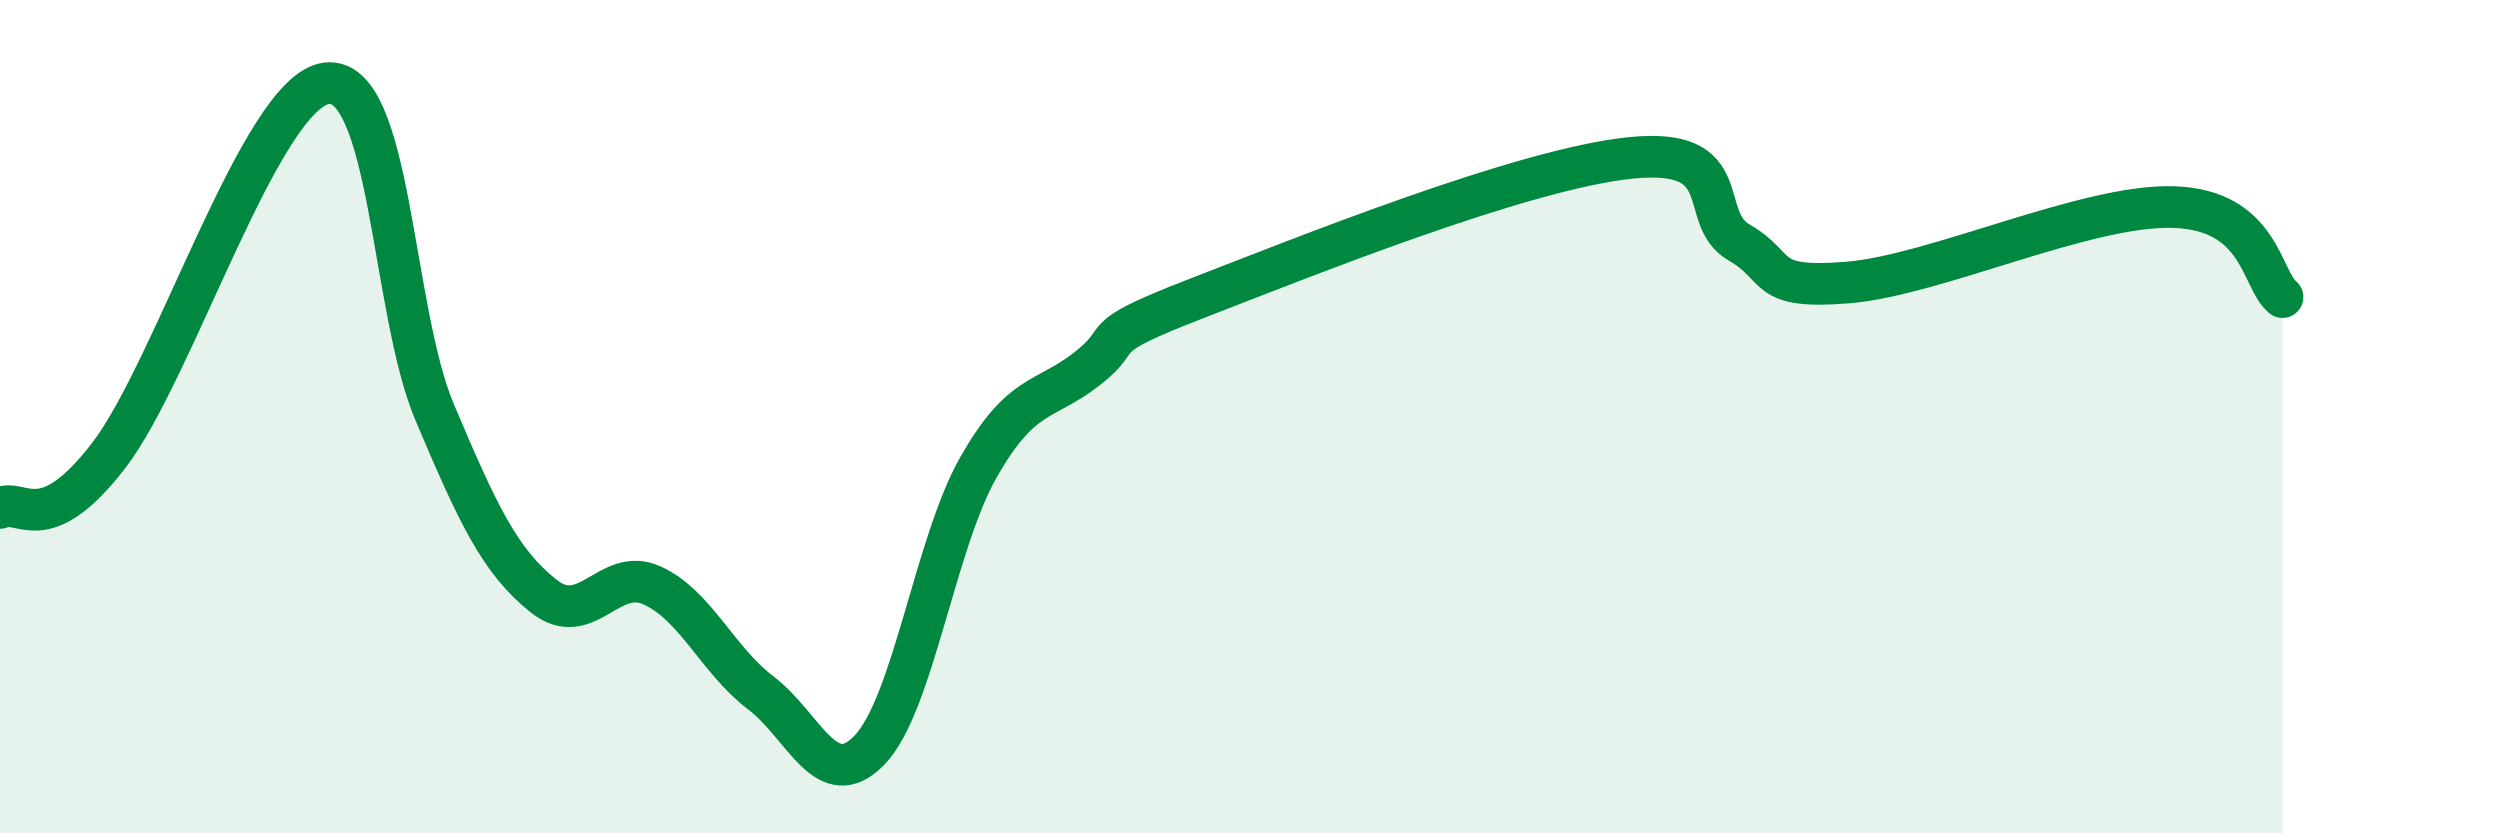 
    <svg width="60" height="20" viewBox="0 0 60 20" xmlns="http://www.w3.org/2000/svg">
      <path
        d="M 0,12.19 C 0.52,11.94 1.04,12.97 2.61,10.93 C 4.18,8.89 6.27,2.21 7.83,2 C 9.39,1.79 9.39,7.43 10.43,9.89 C 11.47,12.35 12,13.47 13.04,14.3 C 14.08,15.13 14.61,13.58 15.65,14.05 C 16.69,14.52 17.22,15.84 18.26,16.63 C 19.3,17.42 19.83,19.08 20.87,18 C 21.91,16.92 22.44,13.05 23.48,11.22 C 24.52,9.39 25.05,9.66 26.09,8.85 C 27.13,8.04 26.09,8.18 28.7,7.17 C 31.31,6.16 36.52,4.06 39.13,3.79 C 41.74,3.52 40.7,5.22 41.74,5.82 C 42.78,6.42 42.26,6.95 44.35,6.78 C 46.44,6.61 50.08,4.9 52.17,4.97 C 54.26,5.04 54.26,6.7 54.78,7.13L54.78 20L0 20Z"
        fill="#008740"
        opacity="0.1"
        stroke-linecap="round"
        stroke-linejoin="round"
      />
      <path
        d="M 0,12.19 C 0.52,11.94 1.04,12.97 2.61,10.93 C 4.18,8.89 6.27,2.21 7.83,2 C 9.39,1.79 9.39,7.43 10.43,9.89 C 11.47,12.35 12,13.47 13.04,14.3 C 14.08,15.13 14.61,13.58 15.65,14.05 C 16.69,14.52 17.22,15.84 18.26,16.63 C 19.3,17.42 19.83,19.08 20.87,18 C 21.91,16.92 22.44,13.05 23.48,11.22 C 24.52,9.39 25.05,9.66 26.09,8.85 C 27.13,8.04 26.09,8.18 28.7,7.17 C 31.31,6.16 36.52,4.06 39.13,3.79 C 41.74,3.52 40.7,5.22 41.74,5.82 C 42.78,6.42 42.26,6.95 44.35,6.78 C 46.44,6.61 50.08,4.9 52.17,4.97 C 54.26,5.04 54.26,6.7 54.78,7.13"
        stroke="#008740"
        stroke-width="1"
        fill="none"
        stroke-linecap="round"
        stroke-linejoin="round"
      />
    </svg>
  